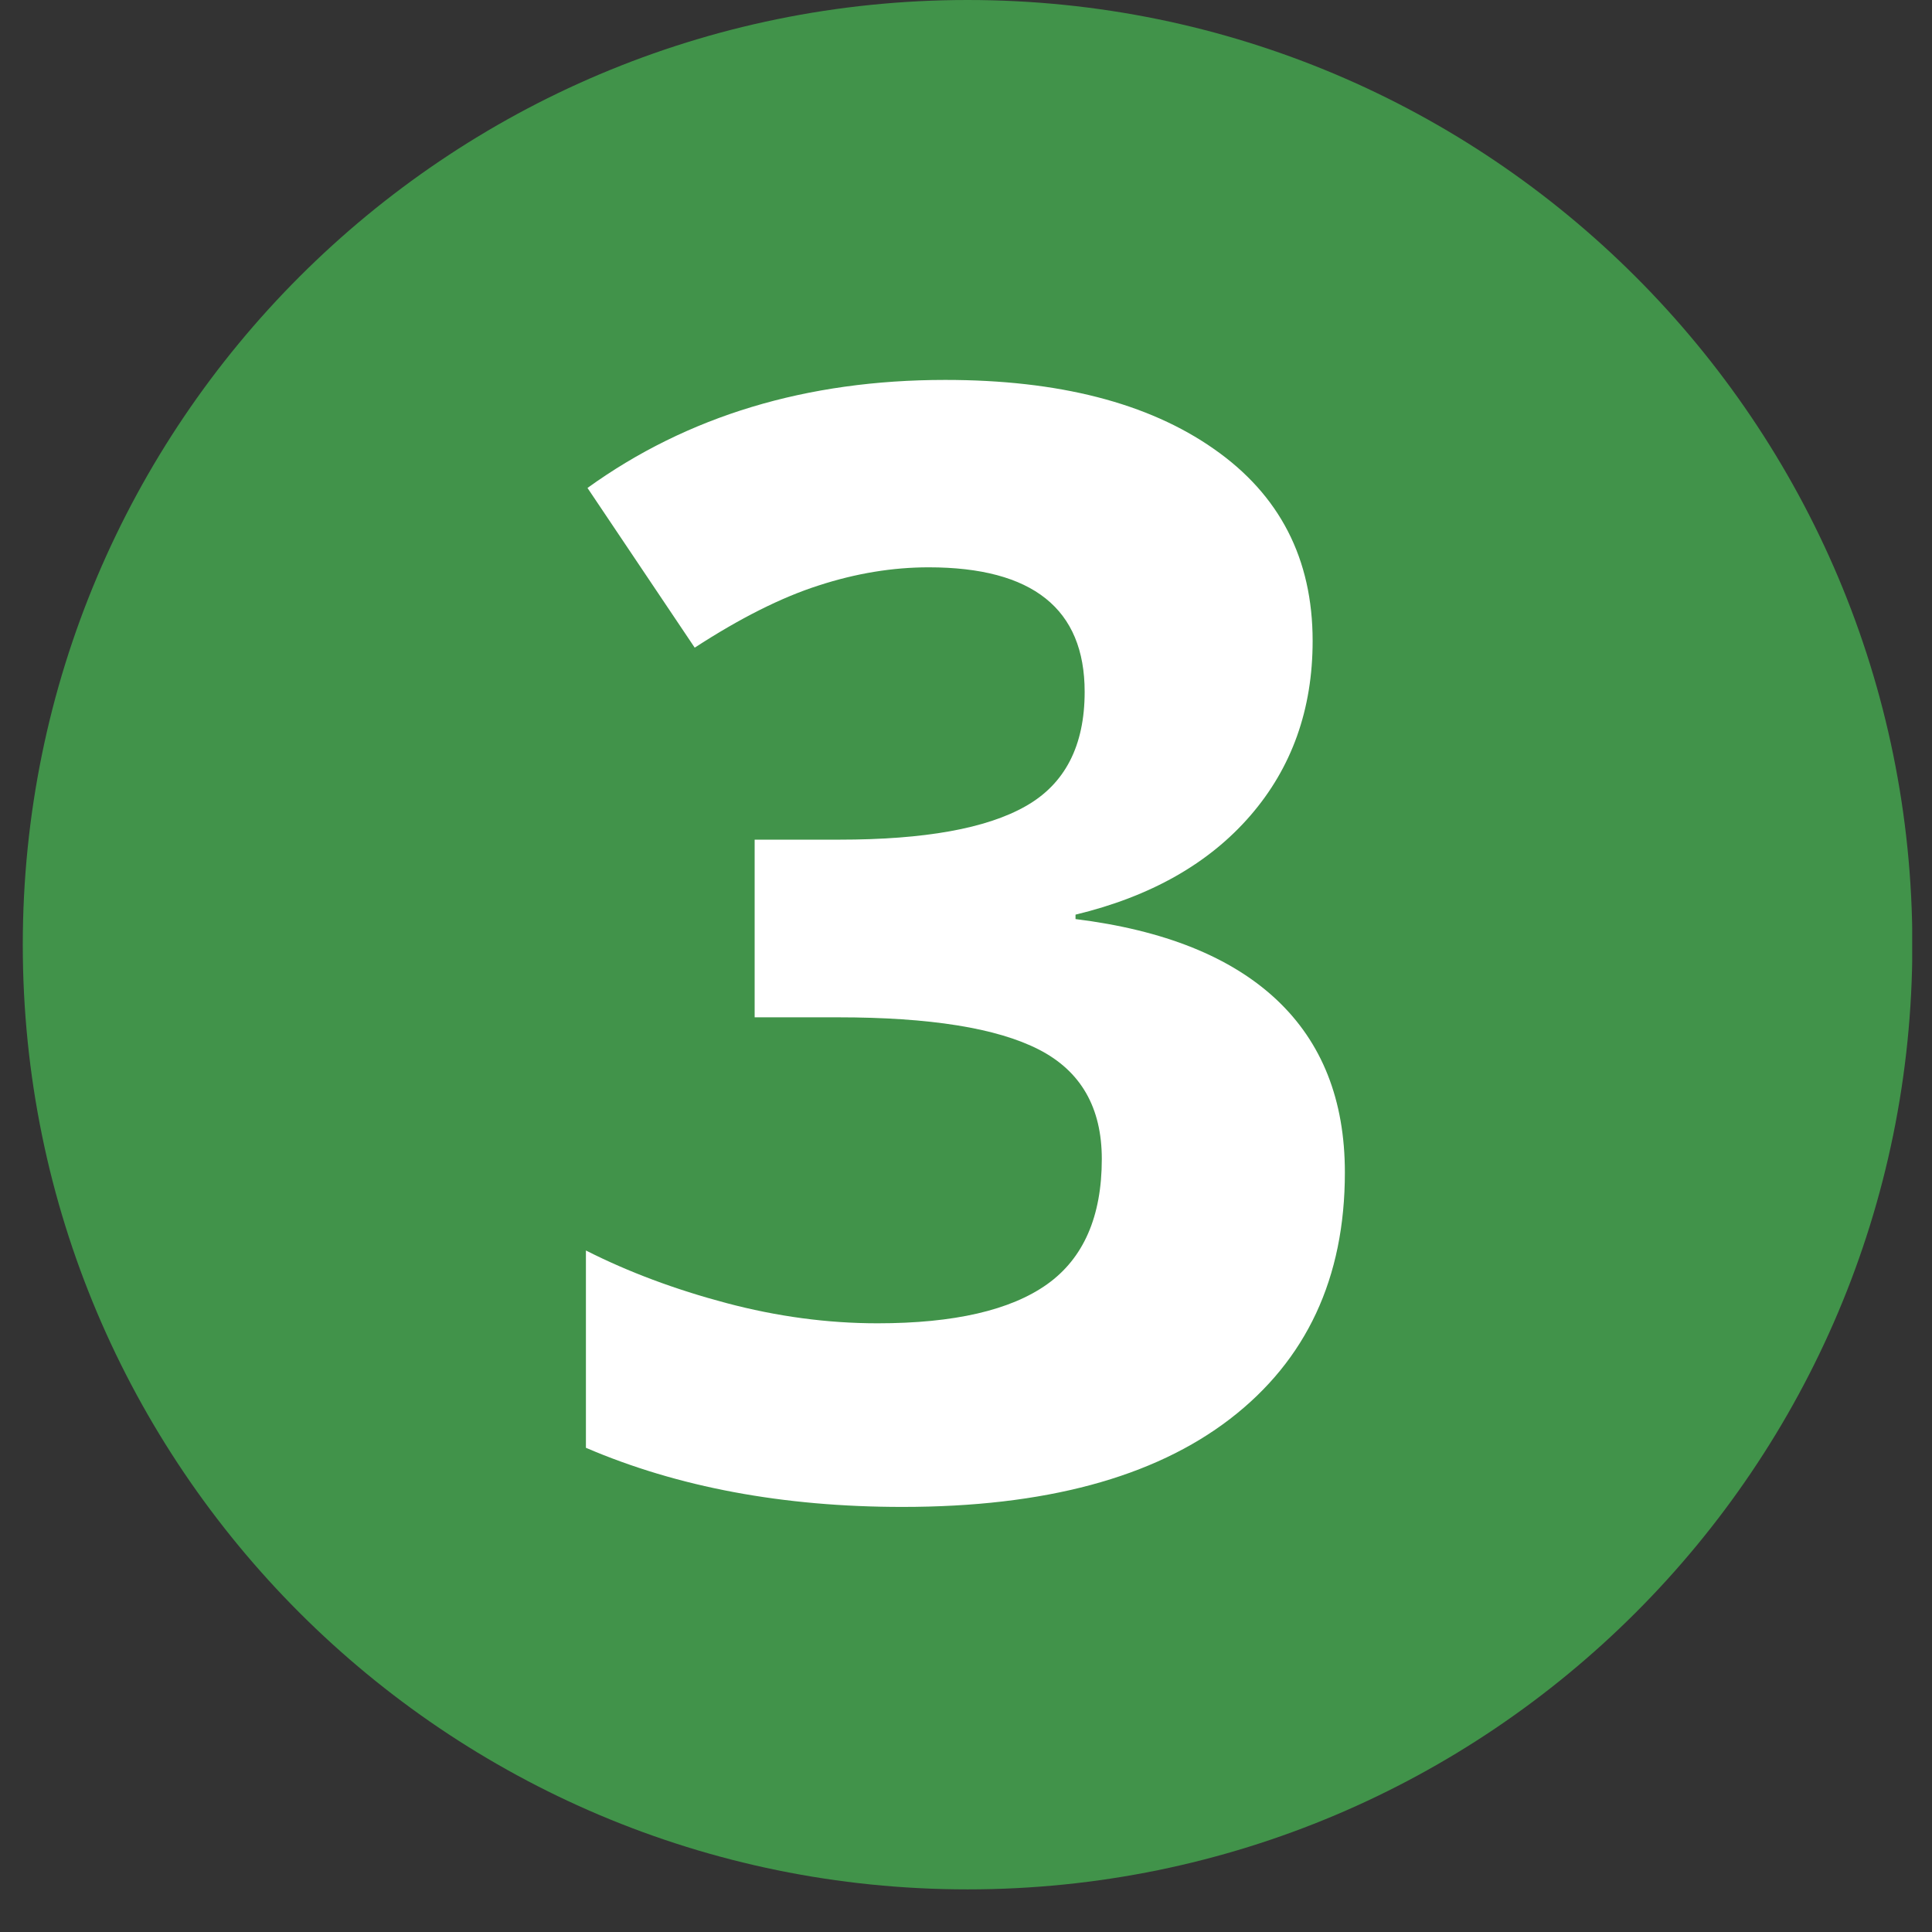 <svg xmlns="http://www.w3.org/2000/svg" xmlns:xlink="http://www.w3.org/1999/xlink" width="64" zoomAndPan="magnify" viewBox="0 0 48 48" height="64" preserveAspectRatio="xMidYMid meet" version="1.0"><rect x="0" y="0" width="48" height="48" fill="#333333" stroke="none"/><defs><g/><clipPath id="54fd0dacfb"><path d="M 0.566 0 L 47.508 0 L 47.508 46.941 L 0.566 46.941 Z M 0.566 0 " clip-rule="nonzero"/></clipPath><clipPath id="cace4416ea"><path d="M 24.039 0 C 11.074 0 0.566 10.508 0.566 23.473 C 0.566 36.434 11.074 46.941 24.039 46.941 C 37 46.941 47.512 36.434 47.512 23.473 C 47.512 10.508 37 0 24.039 0 Z M 24.039 0 " clip-rule="nonzero"/></clipPath></defs><g clip-path="url(#54fd0dacfb)"><g clip-path="url(#cace4416ea)"><path fill="#41934a" d="M 0.566 0 L 47.512 0 L 47.512 46.941 L 0.566 46.941 Z M 0.566 0 " fill-opacity="1" fill-rule="nonzero"/></g></g><g fill="#ffffff" fill-opacity="1"><g transform="translate(13.104, 37.068)"><g><path d="M 19.508 -21.145 C 19.508 -19.445 18.992 -17.996 17.961 -16.805 C 16.93 -15.613 15.48 -14.793 13.617 -14.344 L 13.617 -14.234 C 15.816 -13.961 17.48 -13.293 18.613 -12.23 C 19.742 -11.168 20.309 -9.738 20.309 -7.938 C 20.309 -5.316 19.355 -3.277 17.457 -1.816 C 15.555 -0.355 12.844 0.371 9.316 0.371 C 6.359 0.371 3.738 -0.117 1.453 -1.098 L 1.453 -6 C 2.508 -5.465 3.672 -5.031 4.938 -4.695 C 6.203 -4.359 7.457 -4.191 8.699 -4.191 C 10.602 -4.191 12.004 -4.516 12.91 -5.16 C 13.816 -5.805 14.27 -6.844 14.27 -8.273 C 14.27 -9.551 13.75 -10.457 12.707 -10.992 C 11.664 -11.527 10 -11.793 7.715 -11.793 L 5.645 -11.793 L 5.645 -16.207 L 7.75 -16.207 C 9.863 -16.207 11.406 -16.484 12.379 -17.039 C 13.355 -17.59 13.844 -18.539 13.844 -19.879 C 13.844 -21.941 12.551 -22.973 9.969 -22.973 C 9.074 -22.973 8.164 -22.824 7.238 -22.523 C 6.312 -22.227 5.285 -21.711 4.156 -20.977 L 1.492 -24.945 C 3.973 -26.734 6.938 -27.629 10.379 -27.629 C 13.195 -27.629 15.422 -27.059 17.055 -25.914 C 18.691 -24.773 19.508 -23.184 19.508 -21.145 Z M 19.508 -21.145 "/></g></g></g></svg>
